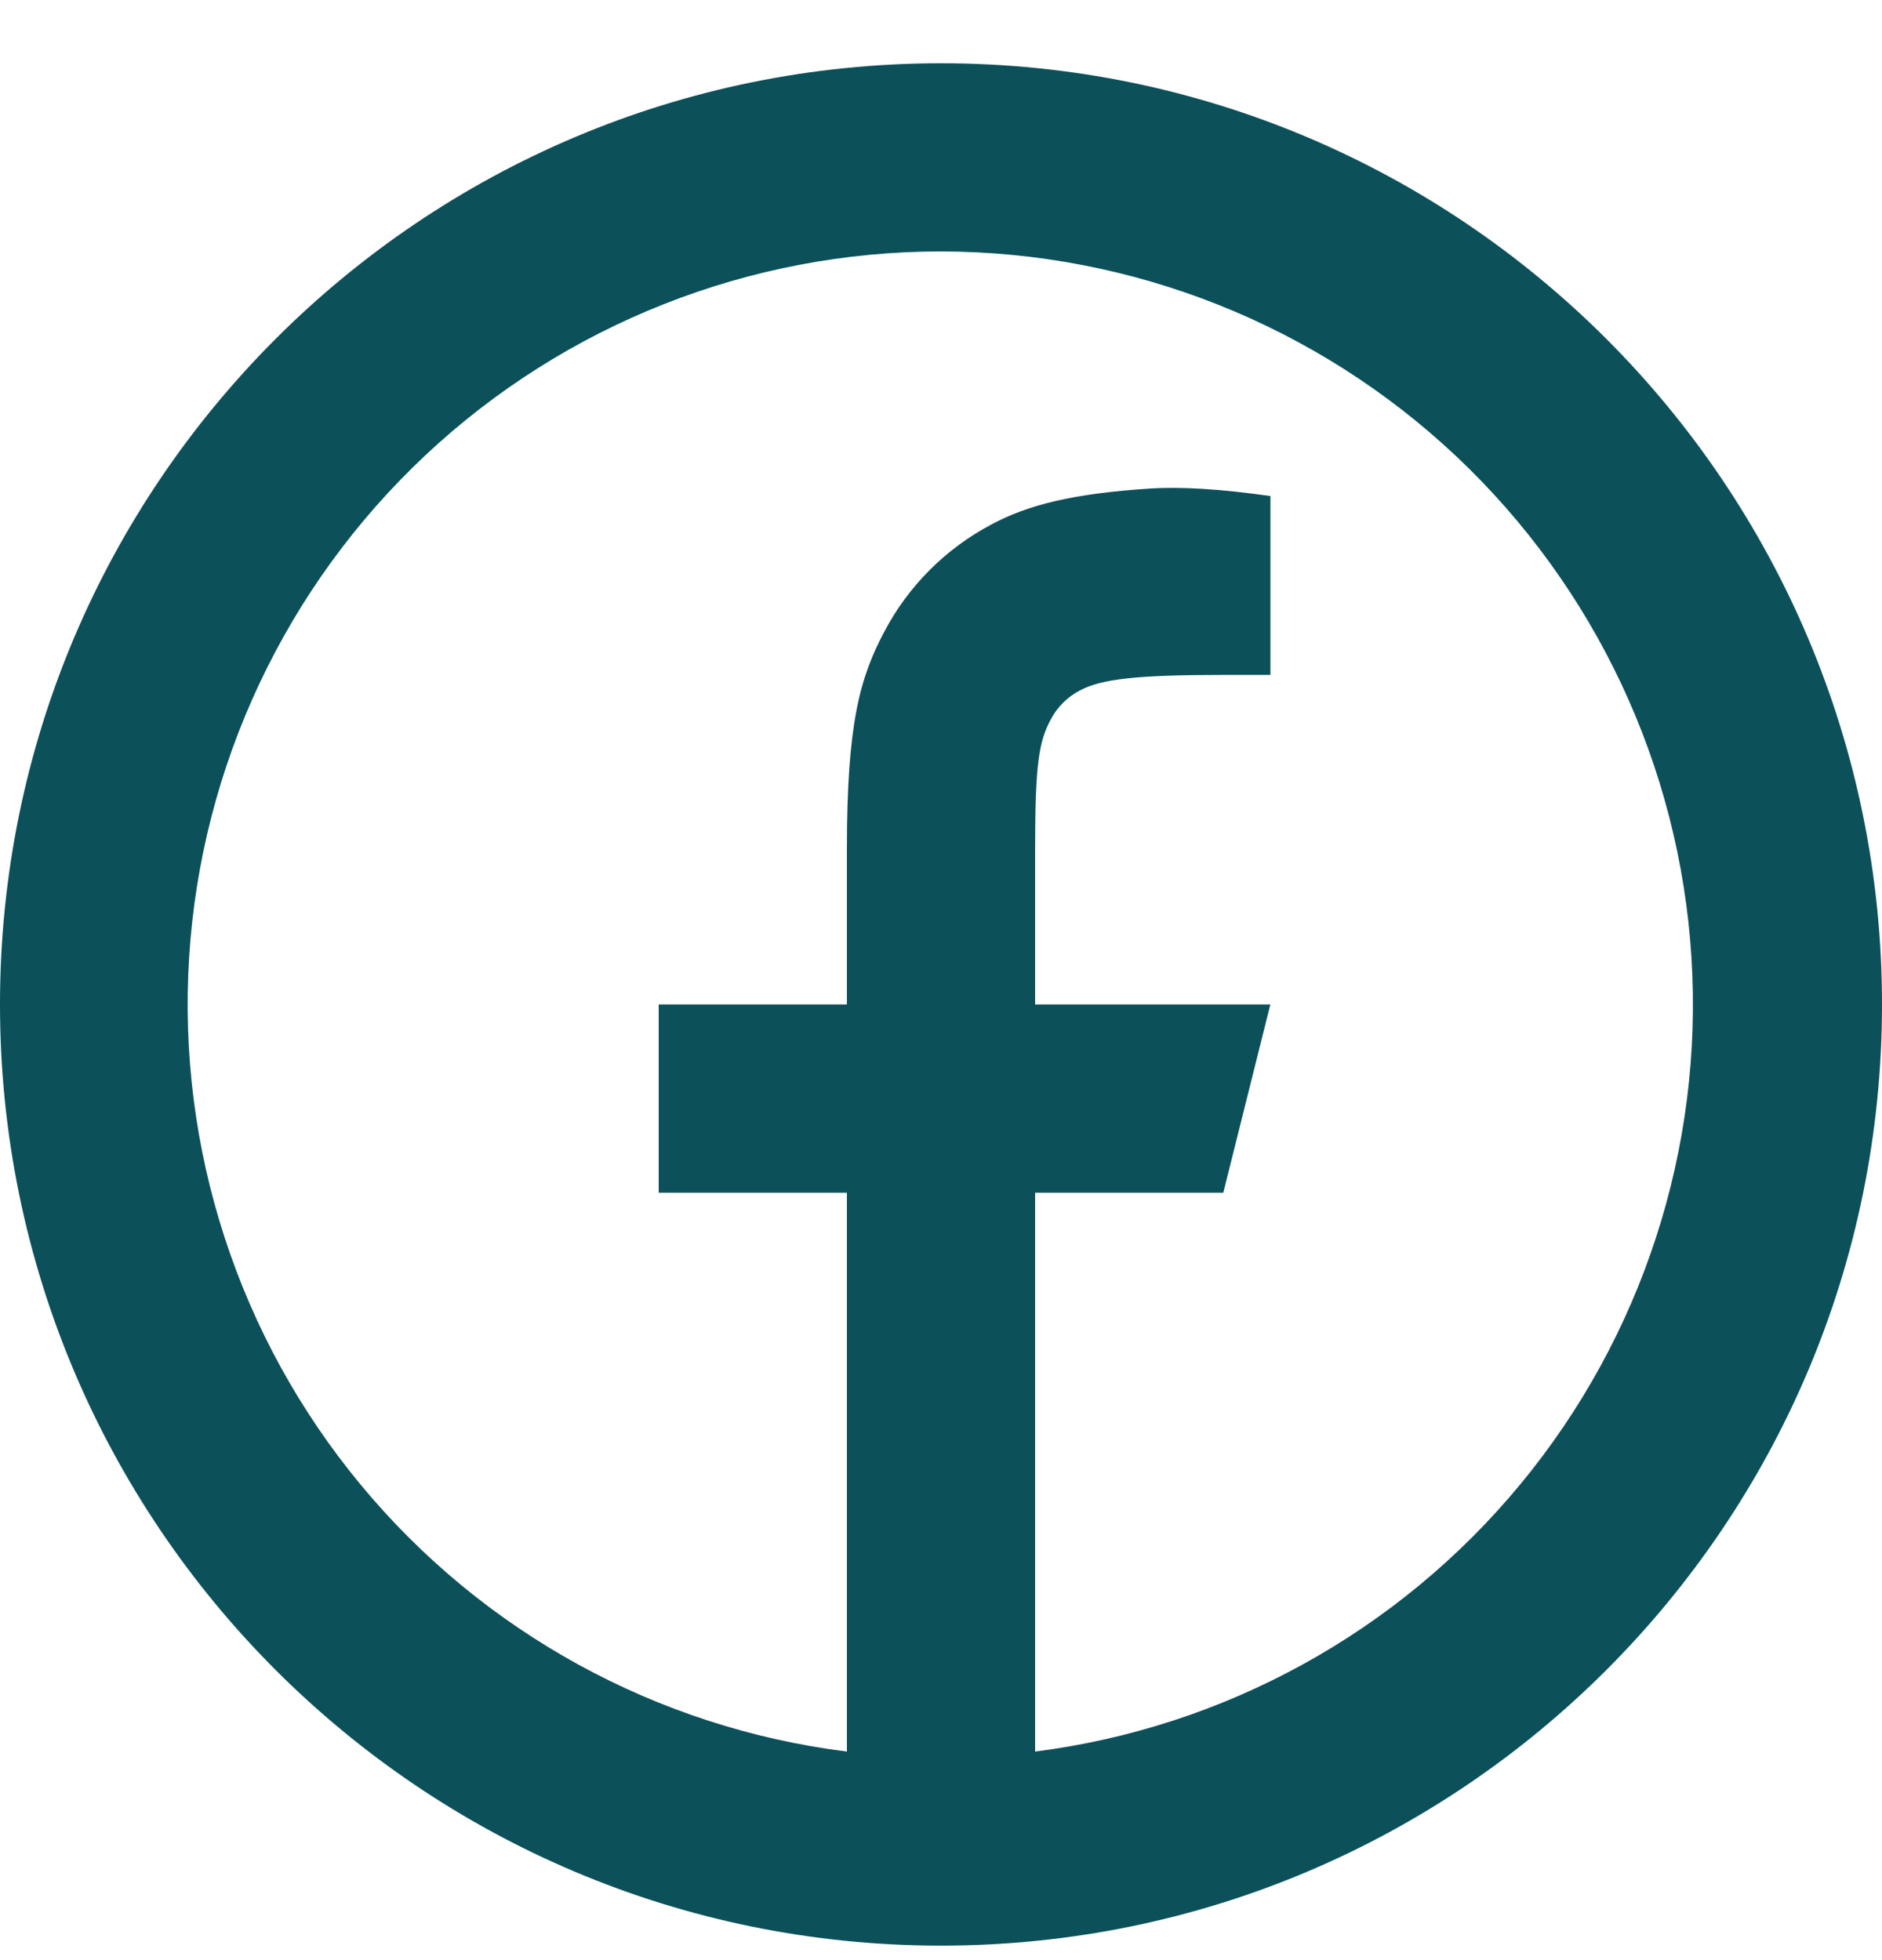 <svg width="24" height="25" viewBox="0 0 24 25" fill="none" xmlns="http://www.w3.org/2000/svg">
<path d="M13.2 22.34C15.621 22.032 17.833 20.813 19.388 18.931C20.943 17.05 21.723 14.647 21.57 12.21C21.418 9.774 20.343 7.488 18.566 5.815C16.788 4.143 14.44 3.21 12 3.207C9.557 3.206 7.205 4.136 5.423 5.808C3.642 7.481 2.565 9.77 2.412 12.209C2.259 14.649 3.041 17.055 4.6 18.937C6.158 20.819 8.376 22.036 10.8 22.34V15.212H8.4V12.811H10.8V10.825C10.8 9.22 10.968 8.638 11.28 8.051C11.587 7.47 12.062 6.996 12.643 6.689C13.102 6.443 13.672 6.295 14.668 6.231C15.062 6.206 15.574 6.237 16.201 6.327V8.608H15.6C14.5 8.608 14.045 8.66 13.774 8.805C13.612 8.888 13.48 9.02 13.397 9.182C13.253 9.453 13.2 9.722 13.2 10.824V12.811H16.2L15.6 15.212H13.2V22.34ZM12 24.815C5.372 24.815 0 19.441 0 12.811C0 6.181 5.372 0.807 12 0.807C18.628 0.807 24 6.181 24 12.811C24 19.441 18.628 24.815 12 24.815Z" fill="#0C505A"/>
</svg>
